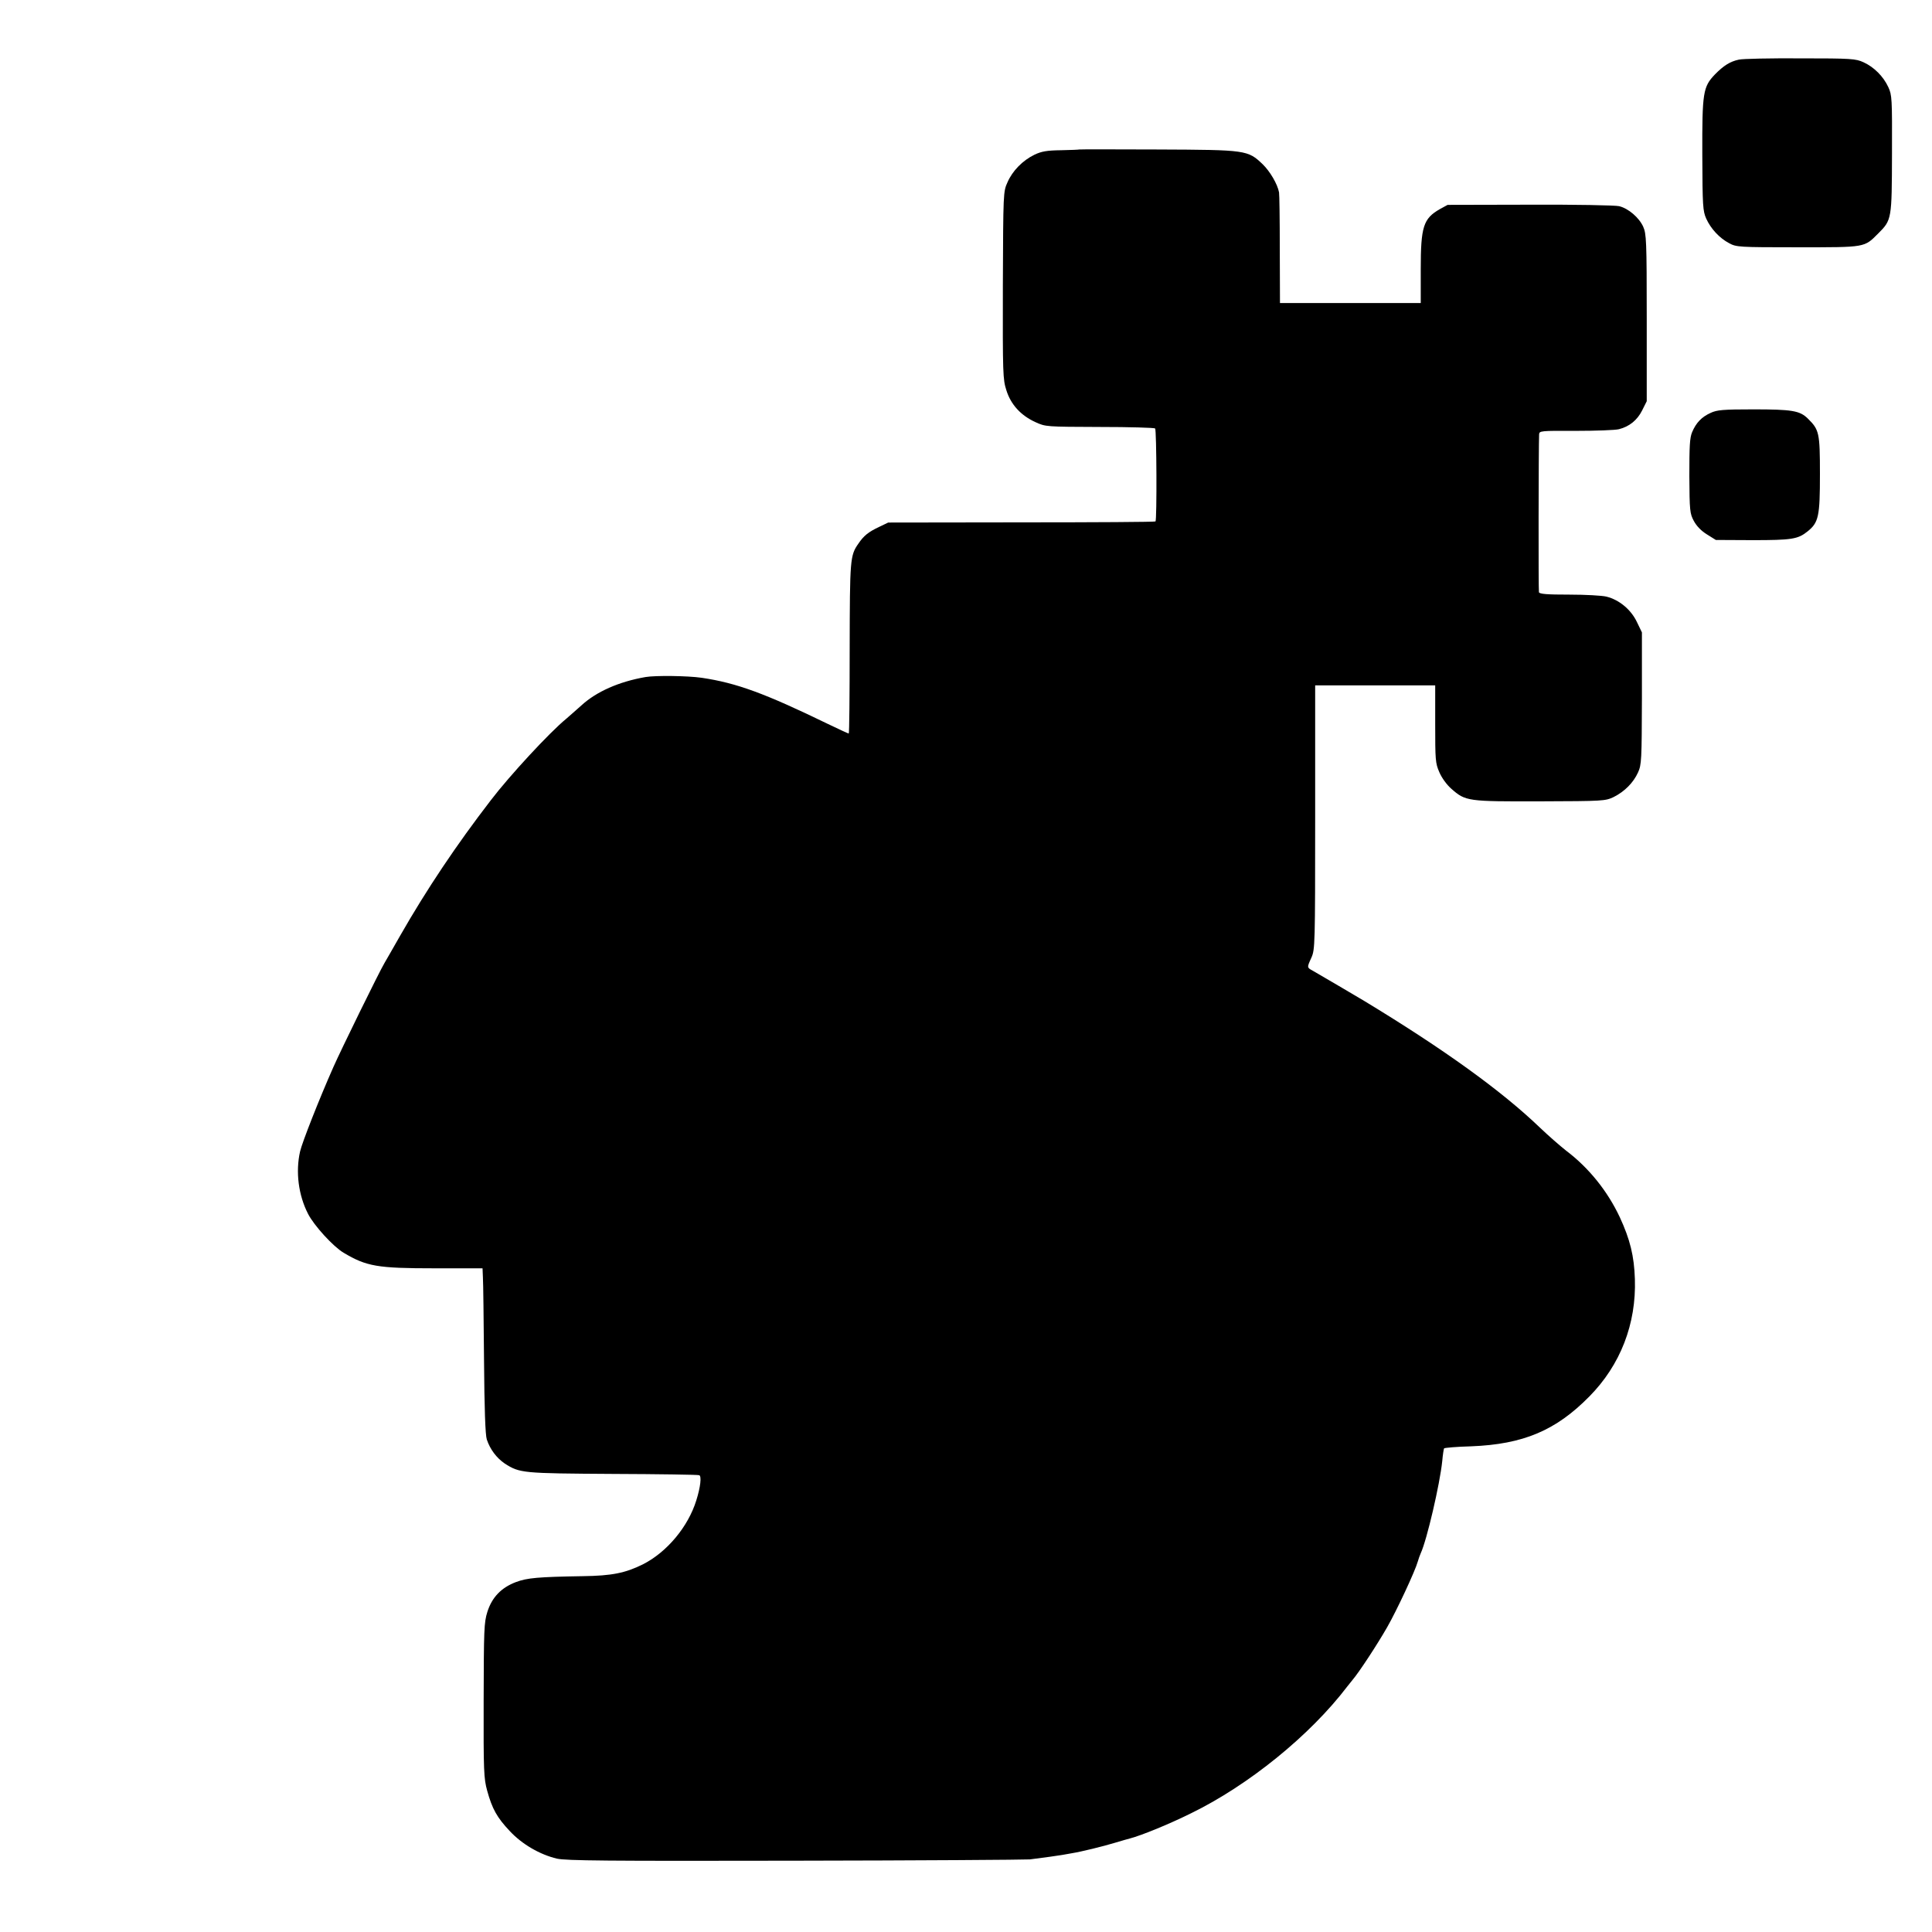 <?xml version="1.0" standalone="no"?>
<!DOCTYPE svg PUBLIC "-//W3C//DTD SVG 20010904//EN"
 "http://www.w3.org/TR/2001/REC-SVG-20010904/DTD/svg10.dtd">
<svg version="1.0" xmlns="http://www.w3.org/2000/svg"
 width="1043pt" height="1043pt" viewBox="0 0 1043 1043"
 preserveAspectRatio="xMidYMid meet">
<g transform="translate(0,1043) scale(0.1,-0.1)"
fill="#000000" stroke="none">
<path d="M9387 10108 c-47 -10 -82 -32 -129 -80 -64 -67 -69 -96 -68 -434 1
-277 3 -303 21 -344 25 -55 71 -105 124 -133 39 -21 51 -22 370 -22 370 0 358
-2 435 75 73 73 73 76 74 430 1 300 0 317 -20 360 -27 58 -77 108 -134 134
-42 19 -64 21 -340 21 -162 1 -312 -2 -333 -7z"/>
<path d="M5826 9623 c-1 -1 -45 -3 -97 -4 -77 -1 -106 -6 -144 -24 -64 -31
-119 -87 -146 -149 -23 -51 -23 -54 -25 -556 -1 -480 0 -508 19 -567 24 -77
78 -136 157 -172 55 -25 57 -25 347 -26 160 0 295 -4 299 -8 8 -7 10 -495 2
-502 -2 -3 -328 -5 -724 -5 l-719 -1 -50 -24 c-57 -27 -82 -47 -111 -90 -45
-64 -46 -84 -47 -566 0 -252 -2 -459 -5 -459 -3 0 -53 23 -111 51 -342 166
-494 222 -683 250 -76 11 -251 13 -303 4 -144 -25 -265 -79 -345 -152 -30 -27
-68 -60 -84 -74 -88 -72 -304 -305 -407 -440 -184 -239 -345 -479 -488 -729
-39 -69 -78 -136 -86 -150 -28 -47 -233 -465 -275 -560 -78 -176 -169 -408
-180 -456 -25 -110 -9 -236 43 -337 32 -63 136 -177 192 -210 124 -74 183 -84
490 -84 l260 0 2 -49 c2 -27 4 -227 6 -444 2 -267 7 -407 15 -431 18 -54 53
-100 97 -130 81 -52 95 -53 584 -56 249 -1 459 -4 466 -7 13 -5 7 -63 -16
-136 -44 -142 -158 -279 -288 -345 -95 -47 -167 -62 -326 -64 -239 -4 -299 -9
-360 -32 -79 -30 -129 -82 -154 -161 -18 -58 -19 -95 -20 -479 -1 -384 1 -420
19 -486 27 -98 53 -145 122 -218 66 -71 162 -127 255 -149 51 -11 262 -13
1284 -11 673 1 1244 5 1269 7 78 10 152 20 174 24 12 2 35 6 51 9 55 9 169 37
235 57 36 11 72 21 80 23 64 17 211 77 330 136 310 151 643 421 843 684 4 5
17 21 28 35 36 42 133 190 188 286 51 89 151 303 165 354 4 14 11 34 16 45 33
71 103 372 116 497 3 35 8 66 10 69 2 3 68 9 146 11 281 11 457 85 638 269
168 170 254 392 246 634 -4 125 -26 214 -82 335 -66 140 -166 265 -289 358
-33 26 -96 81 -140 123 -209 201 -522 426 -951 686 -29 18 -245 144 -276 162
-33 18 -33 17 -8 72 19 43 20 68 20 757 l0 712 324 0 324 0 0 -208 c0 -194 1
-212 22 -260 13 -31 40 -68 65 -90 77 -68 88 -69 480 -68 341 1 351 2 396 23
60 30 107 78 132 133 19 42 20 66 21 400 l0 356 -28 58 c-32 66 -95 118 -163
135 -23 6 -114 11 -201 11 -119 0 -161 3 -164 13 -3 10 -2 788 1 852 1 19 8
20 198 19 109 0 214 4 233 9 56 14 99 49 125 101 l25 50 0 450 c0 417 -2 454
-19 492 -22 49 -80 99 -130 111 -20 5 -236 9 -481 8 l-445 -1 -42 -23 c-89
-51 -103 -94 -103 -325 l0 -182 -380 0 -380 0 -1 291 c0 159 -2 297 -4 306 -8
45 -49 114 -88 152 -81 77 -87 78 -566 80 -233 1 -424 1 -425 0z"/>
<path d="M9235 8201 c-49 -22 -79 -54 -100 -104 -13 -31 -15 -76 -15 -237 1
-187 3 -203 24 -242 15 -28 40 -54 71 -73 l48 -30 199 -1 c210 0 244 5 296 47
60 48 67 81 67 309 0 225 -4 240 -66 301 -43 42 -85 49 -294 49 -163 0 -196
-3 -230 -19z"/>
</g>
</svg>
